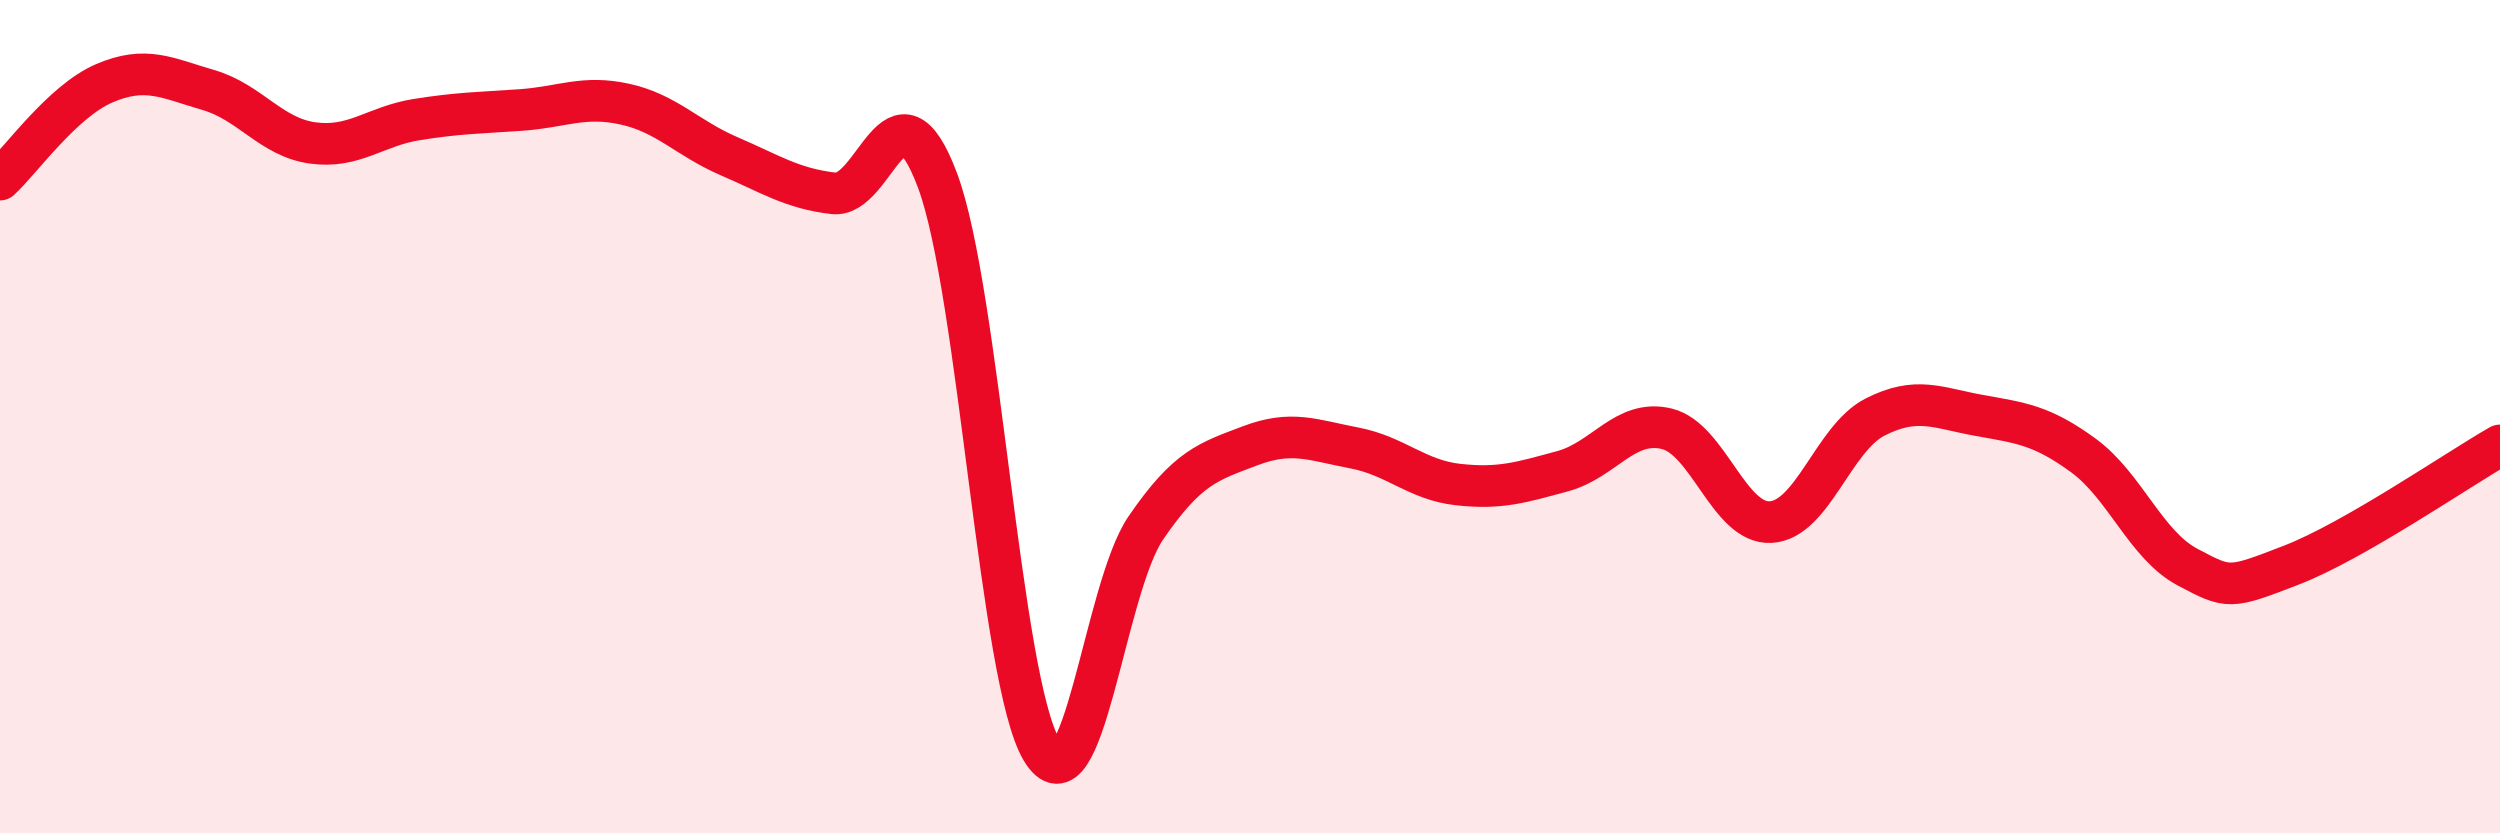 
    <svg width="60" height="20" viewBox="0 0 60 20" xmlns="http://www.w3.org/2000/svg">
      <path
        d="M 0,4.31 C 0.5,3.85 1.5,2.43 2.5,2 C 3.5,1.57 4,1.87 5,2.16 C 6,2.45 6.5,3.29 7.5,3.43 C 8.5,3.57 9,3.03 10,2.87 C 11,2.71 11.5,2.71 12.5,2.64 C 13.5,2.57 14,2.28 15,2.5 C 16,2.72 16.5,3.32 17.5,3.75 C 18.5,4.18 19,4.52 20,4.64 C 21,4.76 21.5,1.66 22.5,4.33 C 23.5,7 24,16.33 25,18 C 26,19.67 26.5,14.13 27.5,12.67 C 28.5,11.21 29,11.08 30,10.7 C 31,10.32 31.5,10.56 32.5,10.75 C 33.5,10.94 34,11.52 35,11.63 C 36,11.74 36.5,11.58 37.5,11.31 C 38.5,11.04 39,10.05 40,10.29 C 41,10.53 41.5,12.59 42.5,12.53 C 43.5,12.47 44,10.52 45,10.01 C 46,9.5 46.5,9.79 47.5,9.97 C 48.5,10.15 49,10.2 50,10.93 C 51,11.66 51.5,13.08 52.5,13.61 C 53.5,14.14 53.5,14.14 55,13.56 C 56.5,12.98 59,11.26 60,10.69L60 20L0 20Z"
        fill="#EB0A25"
        opacity="0.1"
        stroke-linecap="round"
        stroke-linejoin="round"
      />
      <path
        d="M 0,4.31 C 0.5,3.85 1.5,2.43 2.5,2 C 3.5,1.57 4,1.87 5,2.16 C 6,2.45 6.5,3.29 7.5,3.43 C 8.5,3.57 9,3.03 10,2.87 C 11,2.71 11.5,2.71 12.5,2.64 C 13.5,2.57 14,2.28 15,2.5 C 16,2.72 16.5,3.32 17.5,3.75 C 18.5,4.18 19,4.52 20,4.64 C 21,4.76 21.5,1.66 22.5,4.33 C 23.5,7 24,16.33 25,18 C 26,19.67 26.5,14.13 27.5,12.67 C 28.5,11.21 29,11.08 30,10.7 C 31,10.32 31.5,10.56 32.5,10.75 C 33.5,10.94 34,11.52 35,11.63 C 36,11.74 36.5,11.58 37.5,11.31 C 38.5,11.04 39,10.05 40,10.29 C 41,10.53 41.5,12.59 42.5,12.53 C 43.5,12.47 44,10.52 45,10.01 C 46,9.5 46.5,9.79 47.5,9.97 C 48.5,10.15 49,10.2 50,10.93 C 51,11.66 51.5,13.08 52.5,13.61 C 53.5,14.14 53.5,14.14 55,13.56 C 56.5,12.98 59,11.26 60,10.69"
        stroke="#EB0A25"
        stroke-width="1"
        fill="none"
        stroke-linecap="round"
        stroke-linejoin="round"
      />
    </svg>
  